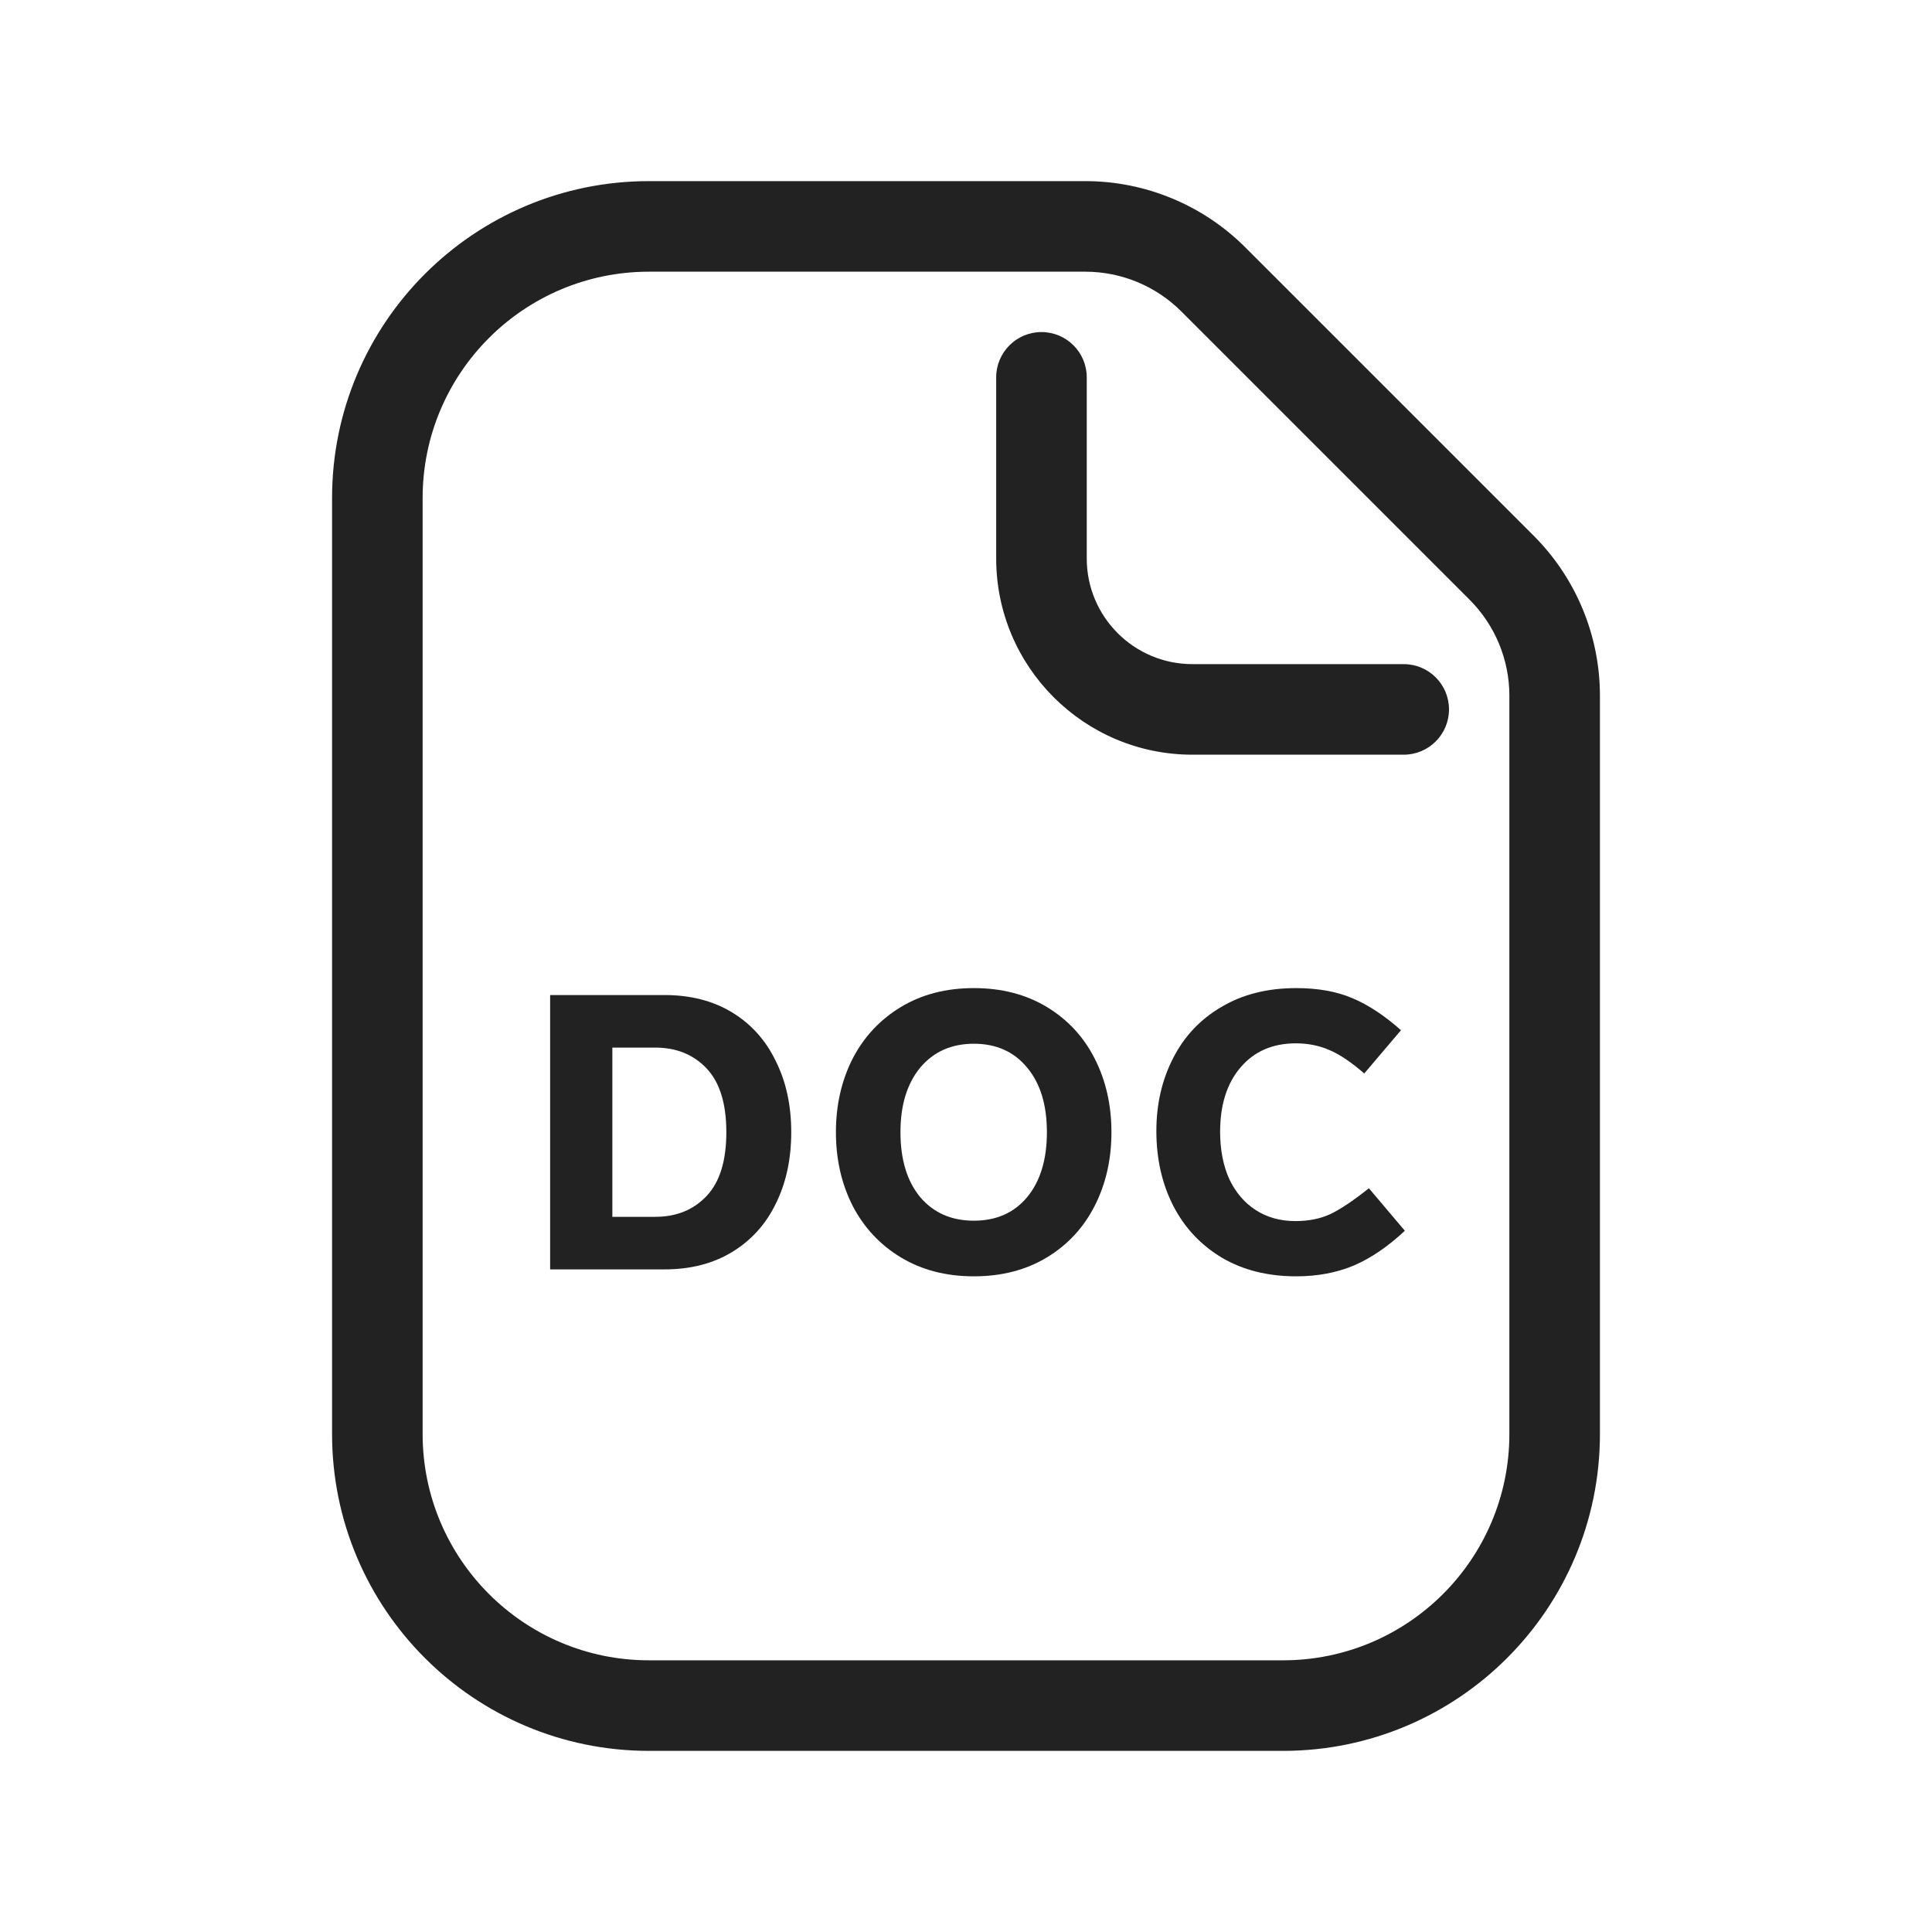 <svg width="64" height="64" viewBox="0 0 64 64" fill="none" xmlns="http://www.w3.org/2000/svg">
<path d="M34.5 11C35.328 11 36 11.672 36 12.5V18.5C36 20.433 37.567 22 39.5 22H46.5C47.328 22 48 22.672 48 23.5C48 24.328 47.328 25 46.5 25H39.5C35.91 25 33 22.09 33 18.5V12.5C33 11.672 33.672 11 34.5 11Z" fill="#222222"/>
<path fill-rule="evenodd" clip-rule="evenodd" d="M24.253 33.538C23.622 33.154 22.875 32.962 22.013 32.962H18.224V42.05H22.013C22.875 42.05 23.622 41.858 24.253 41.474C24.884 41.09 25.367 40.557 25.699 39.874C26.041 39.183 26.211 38.394 26.211 37.506C26.211 36.619 26.041 35.834 25.699 35.151C25.367 34.46 24.884 33.922 24.253 33.538ZM20.285 40.309V34.703H21.706C22.405 34.703 22.973 34.933 23.408 35.394C23.843 35.855 24.061 36.559 24.061 37.506C24.061 38.453 23.843 39.157 23.408 39.618C22.973 40.079 22.405 40.309 21.706 40.309H20.285Z" fill="#222222"/>
<path fill-rule="evenodd" clip-rule="evenodd" d="M34.68 33.359C33.989 32.941 33.182 32.732 32.261 32.732C31.339 32.732 30.533 32.941 29.842 33.359C29.15 33.777 28.617 34.349 28.242 35.074C27.875 35.799 27.691 36.61 27.691 37.506C27.691 38.402 27.875 39.213 28.242 39.938C28.617 40.663 29.15 41.235 29.842 41.653C30.533 42.071 31.339 42.28 32.261 42.28C33.182 42.28 33.989 42.071 34.68 41.653C35.371 41.235 35.9 40.663 36.267 39.938C36.634 39.213 36.818 38.402 36.818 37.506C36.818 36.61 36.634 35.799 36.267 35.074C35.9 34.349 35.371 33.777 34.68 33.359ZM30.482 35.368C30.925 34.839 31.518 34.575 32.261 34.575C33.003 34.575 33.592 34.839 34.027 35.368C34.462 35.889 34.68 36.602 34.68 37.506C34.68 38.411 34.462 39.127 34.027 39.656C33.592 40.177 33.003 40.437 32.261 40.437C31.518 40.437 30.925 40.177 30.482 39.656C30.046 39.127 29.829 38.411 29.829 37.506C29.829 36.61 30.046 35.898 30.482 35.368Z" fill="#222222"/>
<path d="M44.796 33.064C44.275 32.843 43.657 32.732 42.94 32.732C41.984 32.732 41.156 32.941 40.457 33.359C39.757 33.768 39.224 34.336 38.857 35.061C38.49 35.778 38.306 36.58 38.306 37.468C38.306 38.389 38.494 39.217 38.869 39.951C39.245 40.676 39.782 41.248 40.482 41.666C41.182 42.076 42.001 42.28 42.94 42.28C43.639 42.28 44.275 42.161 44.847 41.922C45.419 41.675 45.982 41.291 46.537 40.77L45.346 39.362C44.834 39.772 44.407 40.057 44.066 40.22C43.733 40.373 43.349 40.45 42.914 40.45C42.419 40.45 41.984 40.331 41.609 40.092C41.233 39.853 40.939 39.511 40.725 39.068C40.521 38.615 40.418 38.091 40.418 37.493C40.418 36.597 40.644 35.885 41.097 35.356C41.549 34.827 42.159 34.562 42.927 34.562C43.328 34.562 43.695 34.635 44.028 34.78C44.361 34.916 44.749 35.176 45.193 35.56L46.409 34.127C45.862 33.64 45.325 33.286 44.796 33.064Z" fill="#222222"/>
<path fill-rule="evenodd" clip-rule="evenodd" d="M11 16.5C11 10.701 15.701 6 21.5 6H35.952C37.941 6 39.849 6.79 41.255 8.197L50.803 17.744C52.21 19.151 53 21.059 53 23.048V47.5C53 53.299 48.299 58 42.5 58H21.5C15.701 58 11 53.299 11 47.5V16.5ZM21.5 9C17.358 9 14 12.358 14 16.5V47.5C14 51.642 17.358 55 21.5 55H42.5C46.642 55 50 51.642 50 47.5V23.048C50 21.854 49.526 20.71 48.682 19.866L39.134 10.318C38.29 9.474 37.146 9 35.952 9H21.5Z" fill="#222222"/>
</svg>
